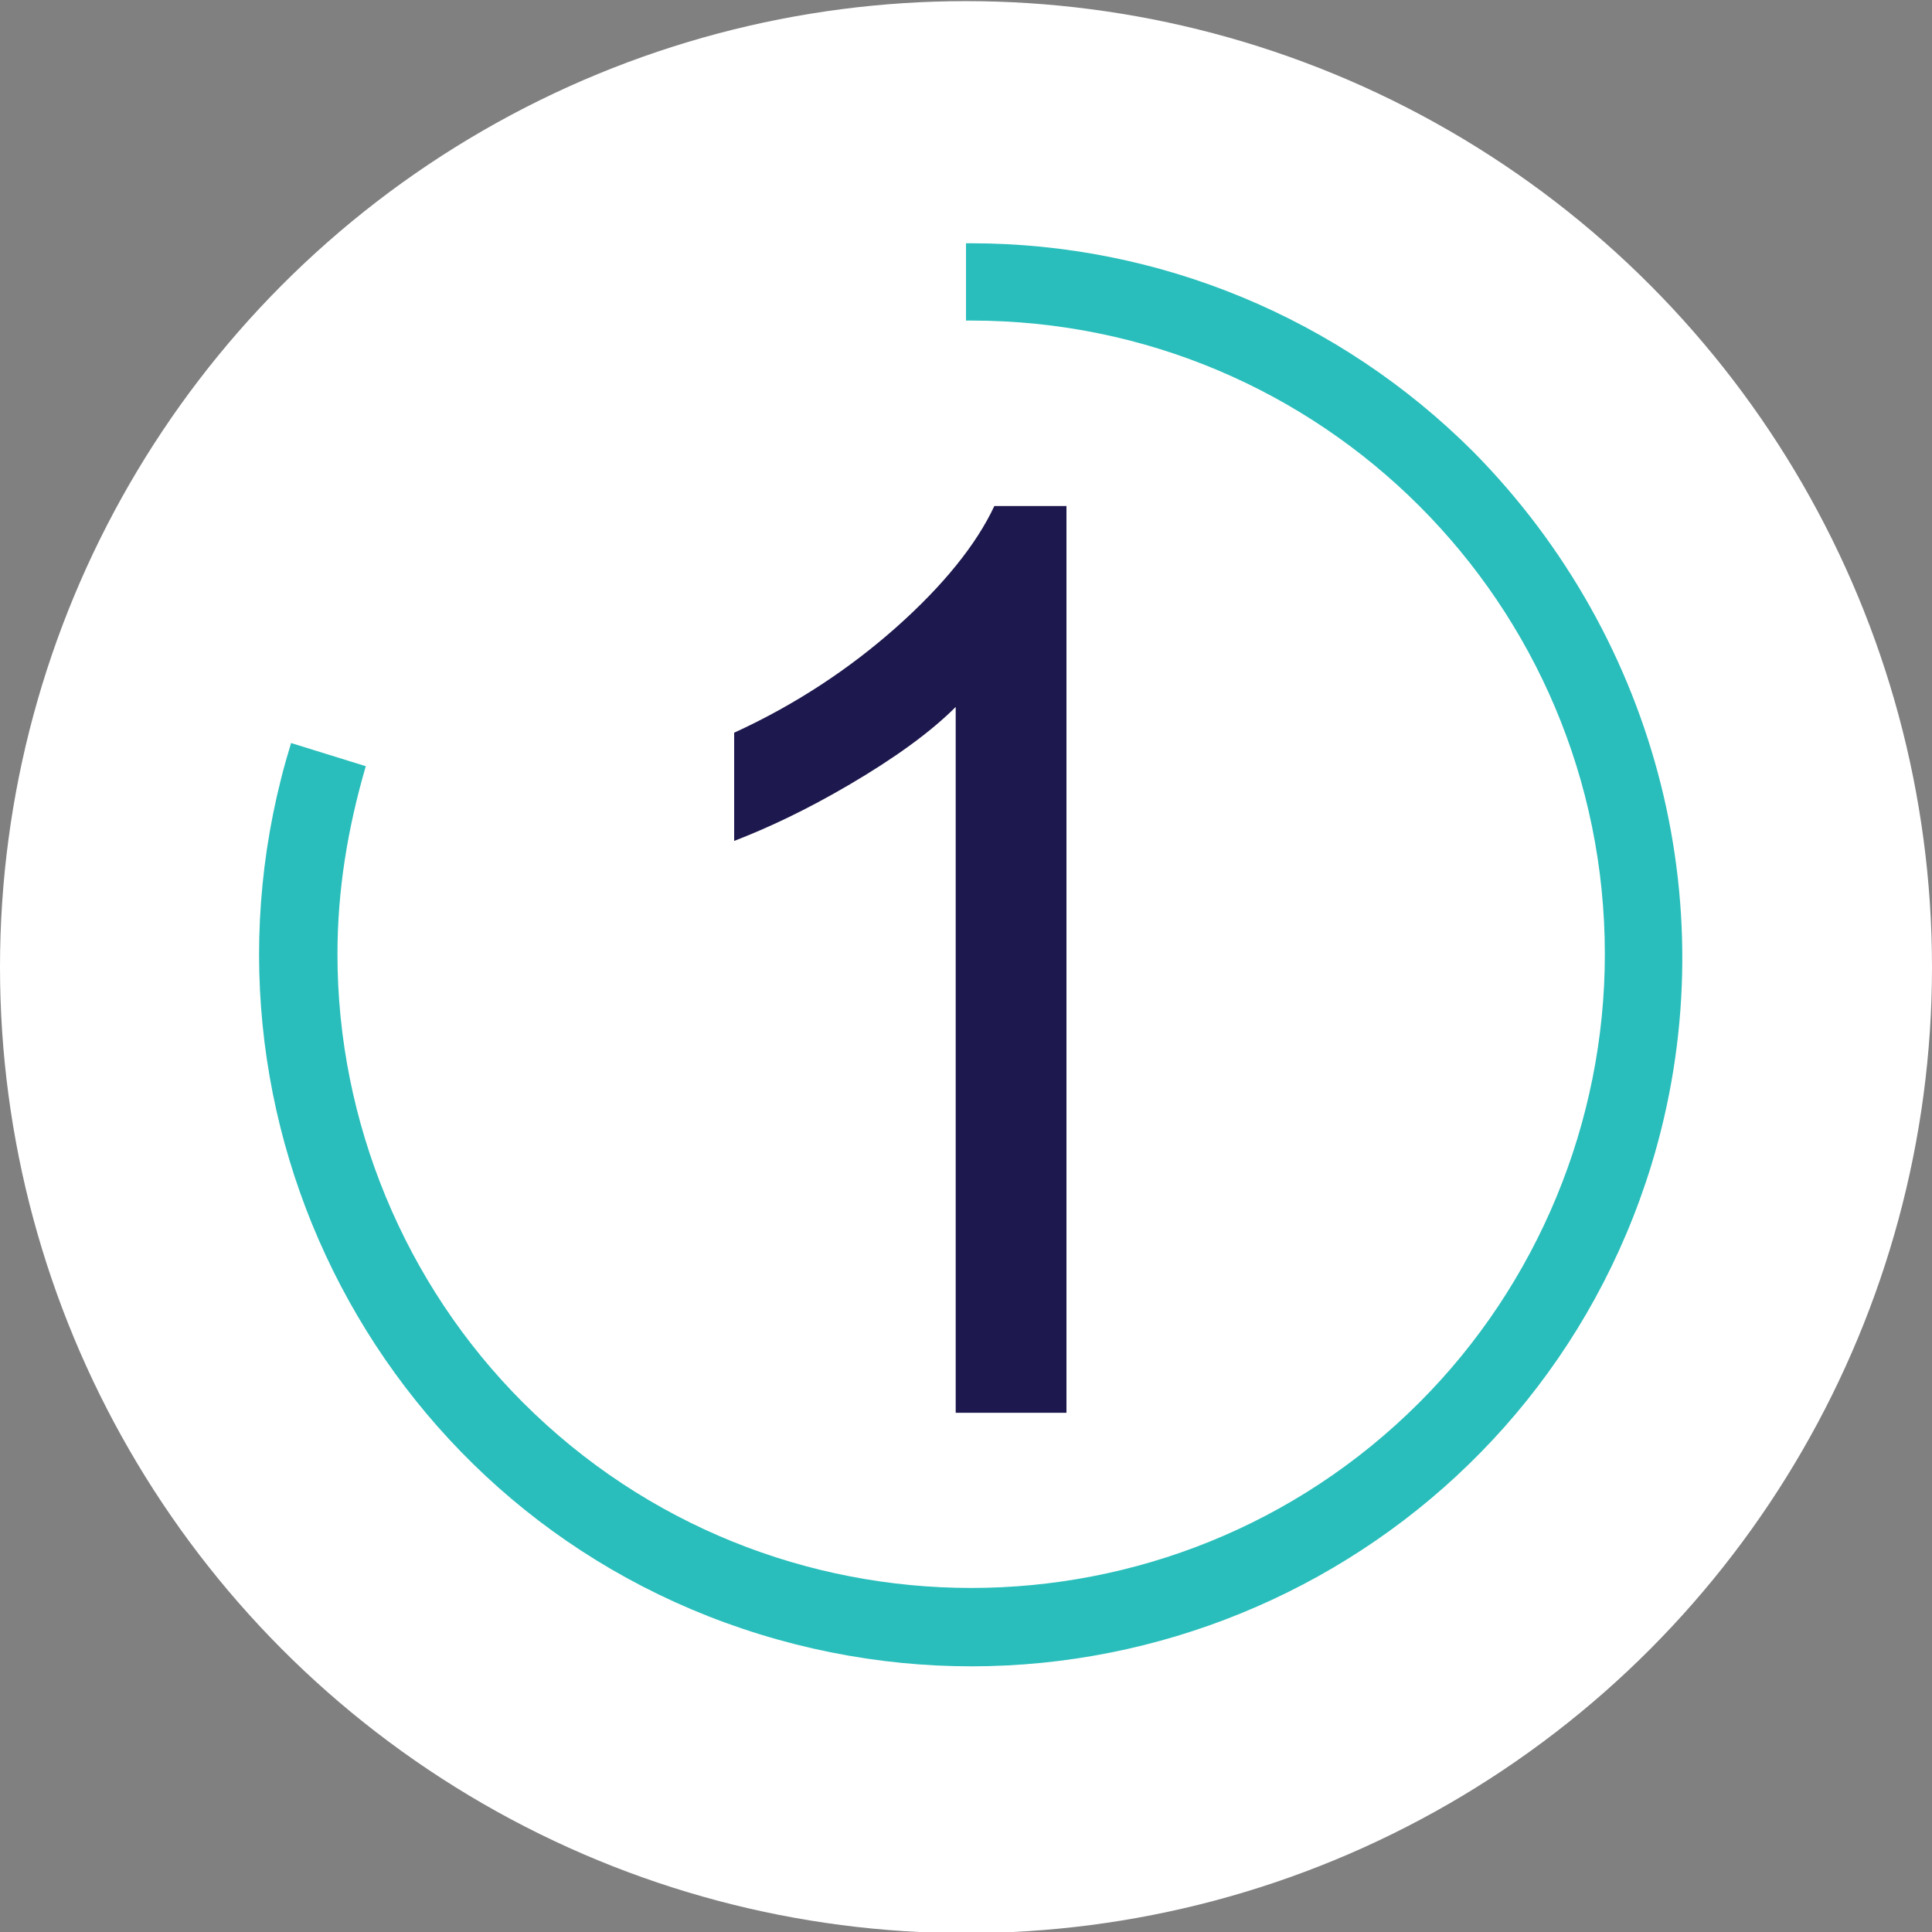 <?xml version="1.0" encoding="UTF-8"?>
<!-- Generator: Adobe Illustrator 27.7.0, SVG Export Plug-In . SVG Version: 6.00 Build 0)  -->
<svg xmlns="http://www.w3.org/2000/svg" xmlns:xlink="http://www.w3.org/1999/xlink" version="1.1" id="Layer_1" x="0px" y="0px" viewBox="0 0 75 75" style="enable-background:new 0 0 75 75;" xml:space="preserve">
<rect x="0" y="0" width="75" height="75" fill="#808080" stroke="none"/>
<style type="text/css">
	.st0{fill:#FFFFFF;}
	.st1{enable-background:new    ;}
	.st2{fill:#1D184D;}
	.st3{fill:#29BEBB;}
</style>
<g id="Group_6017" transform="translate(-149 -1197.156)">
	<circle id="Ellipse_125" class="st0" cx="186.5" cy="1234.7" r="37.5"></circle>
	<g class="st1">
		<path class="st2" d="M190.4,1252h-4.3v-27.4c-1,1-2.4,2-4.1,3c-1.7,1-3.2,1.7-4.5,2.2v-4.2c2.4-1.1,4.5-2.5,6.3-4.1    c1.8-1.6,3.1-3.2,3.8-4.7h2.8V1252z"></path>
	</g>
	<path id="Path_4017" class="st3" d="M206.2,1214.7c-5.2-5.2-12.2-8.1-19.5-8.1h-0.2v3h0.2c13.6,0,24.6,11,24.6,24.6   c0,6.5-2.6,12.8-7.2,17.4c-9.6,9.6-25.2,9.6-34.8,0c-4.6-4.6-7.2-10.9-7.2-17.4c0-2.5,0.4-4.9,1.1-7.3l-2.9-0.9   c-4.5,14.6,3.6,30.1,18.2,34.6c14.6,4.5,30.1-3.6,34.6-18.2C216.1,1232.6,213.4,1222,206.2,1214.7"></path>
</g>
</svg>
